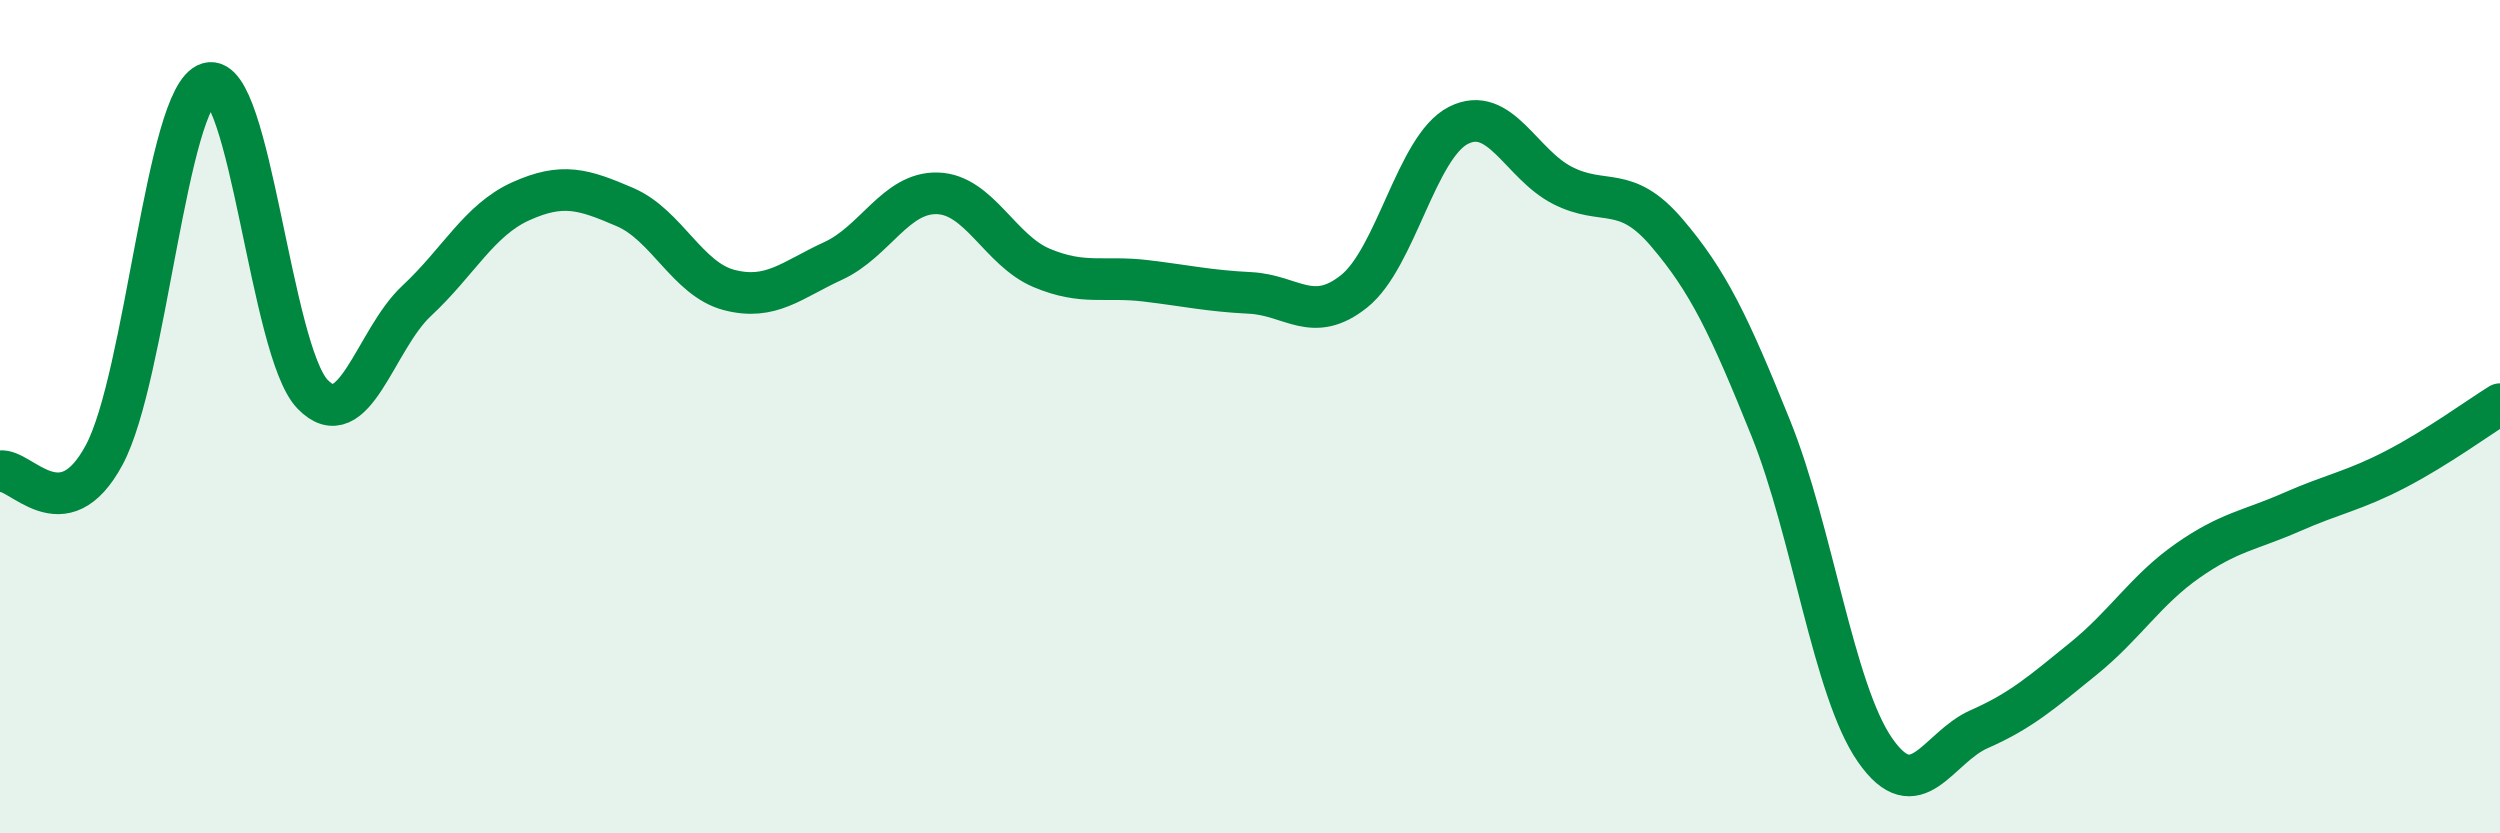 
    <svg width="60" height="20" viewBox="0 0 60 20" xmlns="http://www.w3.org/2000/svg">
      <path
        d="M 0,11.31 C 0.5,11.23 1.5,12.78 2.5,10.92 C 3.5,9.06 4,2.29 5,2 C 6,1.71 6.5,8.42 7.5,9.46 C 8.5,10.5 9,8.15 10,7.22 C 11,6.29 11.5,5.28 12.5,4.83 C 13.5,4.38 14,4.54 15,4.97 C 16,5.4 16.5,6.7 17.5,6.96 C 18.5,7.22 19,6.72 20,6.26 C 21,5.8 21.5,4.61 22.5,4.64 C 23.5,4.67 24,6.01 25,6.43 C 26,6.85 26.5,6.62 27.5,6.74 C 28.5,6.86 29,6.98 30,7.03 C 31,7.08 31.5,7.79 32.5,6.99 C 33.5,6.19 34,3.52 35,3.01 C 36,2.5 36.5,3.94 37.5,4.45 C 38.5,4.96 39,4.41 40,5.58 C 41,6.75 41.5,7.8 42.5,10.28 C 43.5,12.76 44,16.56 45,18 C 46,19.44 46.5,17.94 47.5,17.5 C 48.5,17.06 49,16.62 50,15.81 C 51,15 51.5,14.16 52.5,13.46 C 53.5,12.76 54,12.73 55,12.29 C 56,11.85 56.5,11.78 57.5,11.26 C 58.5,10.74 59.5,10.01 60,9.7L60 20L0 20Z"
        fill="#008740"
        opacity="0.1"
        stroke-linecap="round"
        stroke-linejoin="round"
      />
      <path
        d="M 0,11.31 C 0.5,11.23 1.5,12.78 2.5,10.92 C 3.5,9.06 4,2.29 5,2 C 6,1.71 6.5,8.42 7.5,9.46 C 8.5,10.5 9,8.15 10,7.22 C 11,6.29 11.5,5.28 12.5,4.83 C 13.5,4.38 14,4.54 15,4.97 C 16,5.4 16.5,6.7 17.5,6.96 C 18.5,7.22 19,6.72 20,6.26 C 21,5.8 21.5,4.61 22.5,4.64 C 23.5,4.67 24,6.01 25,6.43 C 26,6.85 26.5,6.62 27.5,6.74 C 28.5,6.86 29,6.98 30,7.03 C 31,7.08 31.5,7.79 32.5,6.99 C 33.5,6.19 34,3.52 35,3.01 C 36,2.5 36.5,3.94 37.5,4.45 C 38.5,4.96 39,4.41 40,5.58 C 41,6.75 41.5,7.8 42.5,10.28 C 43.5,12.76 44,16.56 45,18 C 46,19.44 46.5,17.94 47.5,17.5 C 48.5,17.06 49,16.62 50,15.81 C 51,15 51.5,14.16 52.5,13.46 C 53.5,12.76 54,12.73 55,12.29 C 56,11.85 56.5,11.78 57.5,11.26 C 58.5,10.74 59.5,10.01 60,9.7"
        stroke="#008740"
        stroke-width="1"
        fill="none"
        stroke-linecap="round"
        stroke-linejoin="round"
      />
    </svg>
  